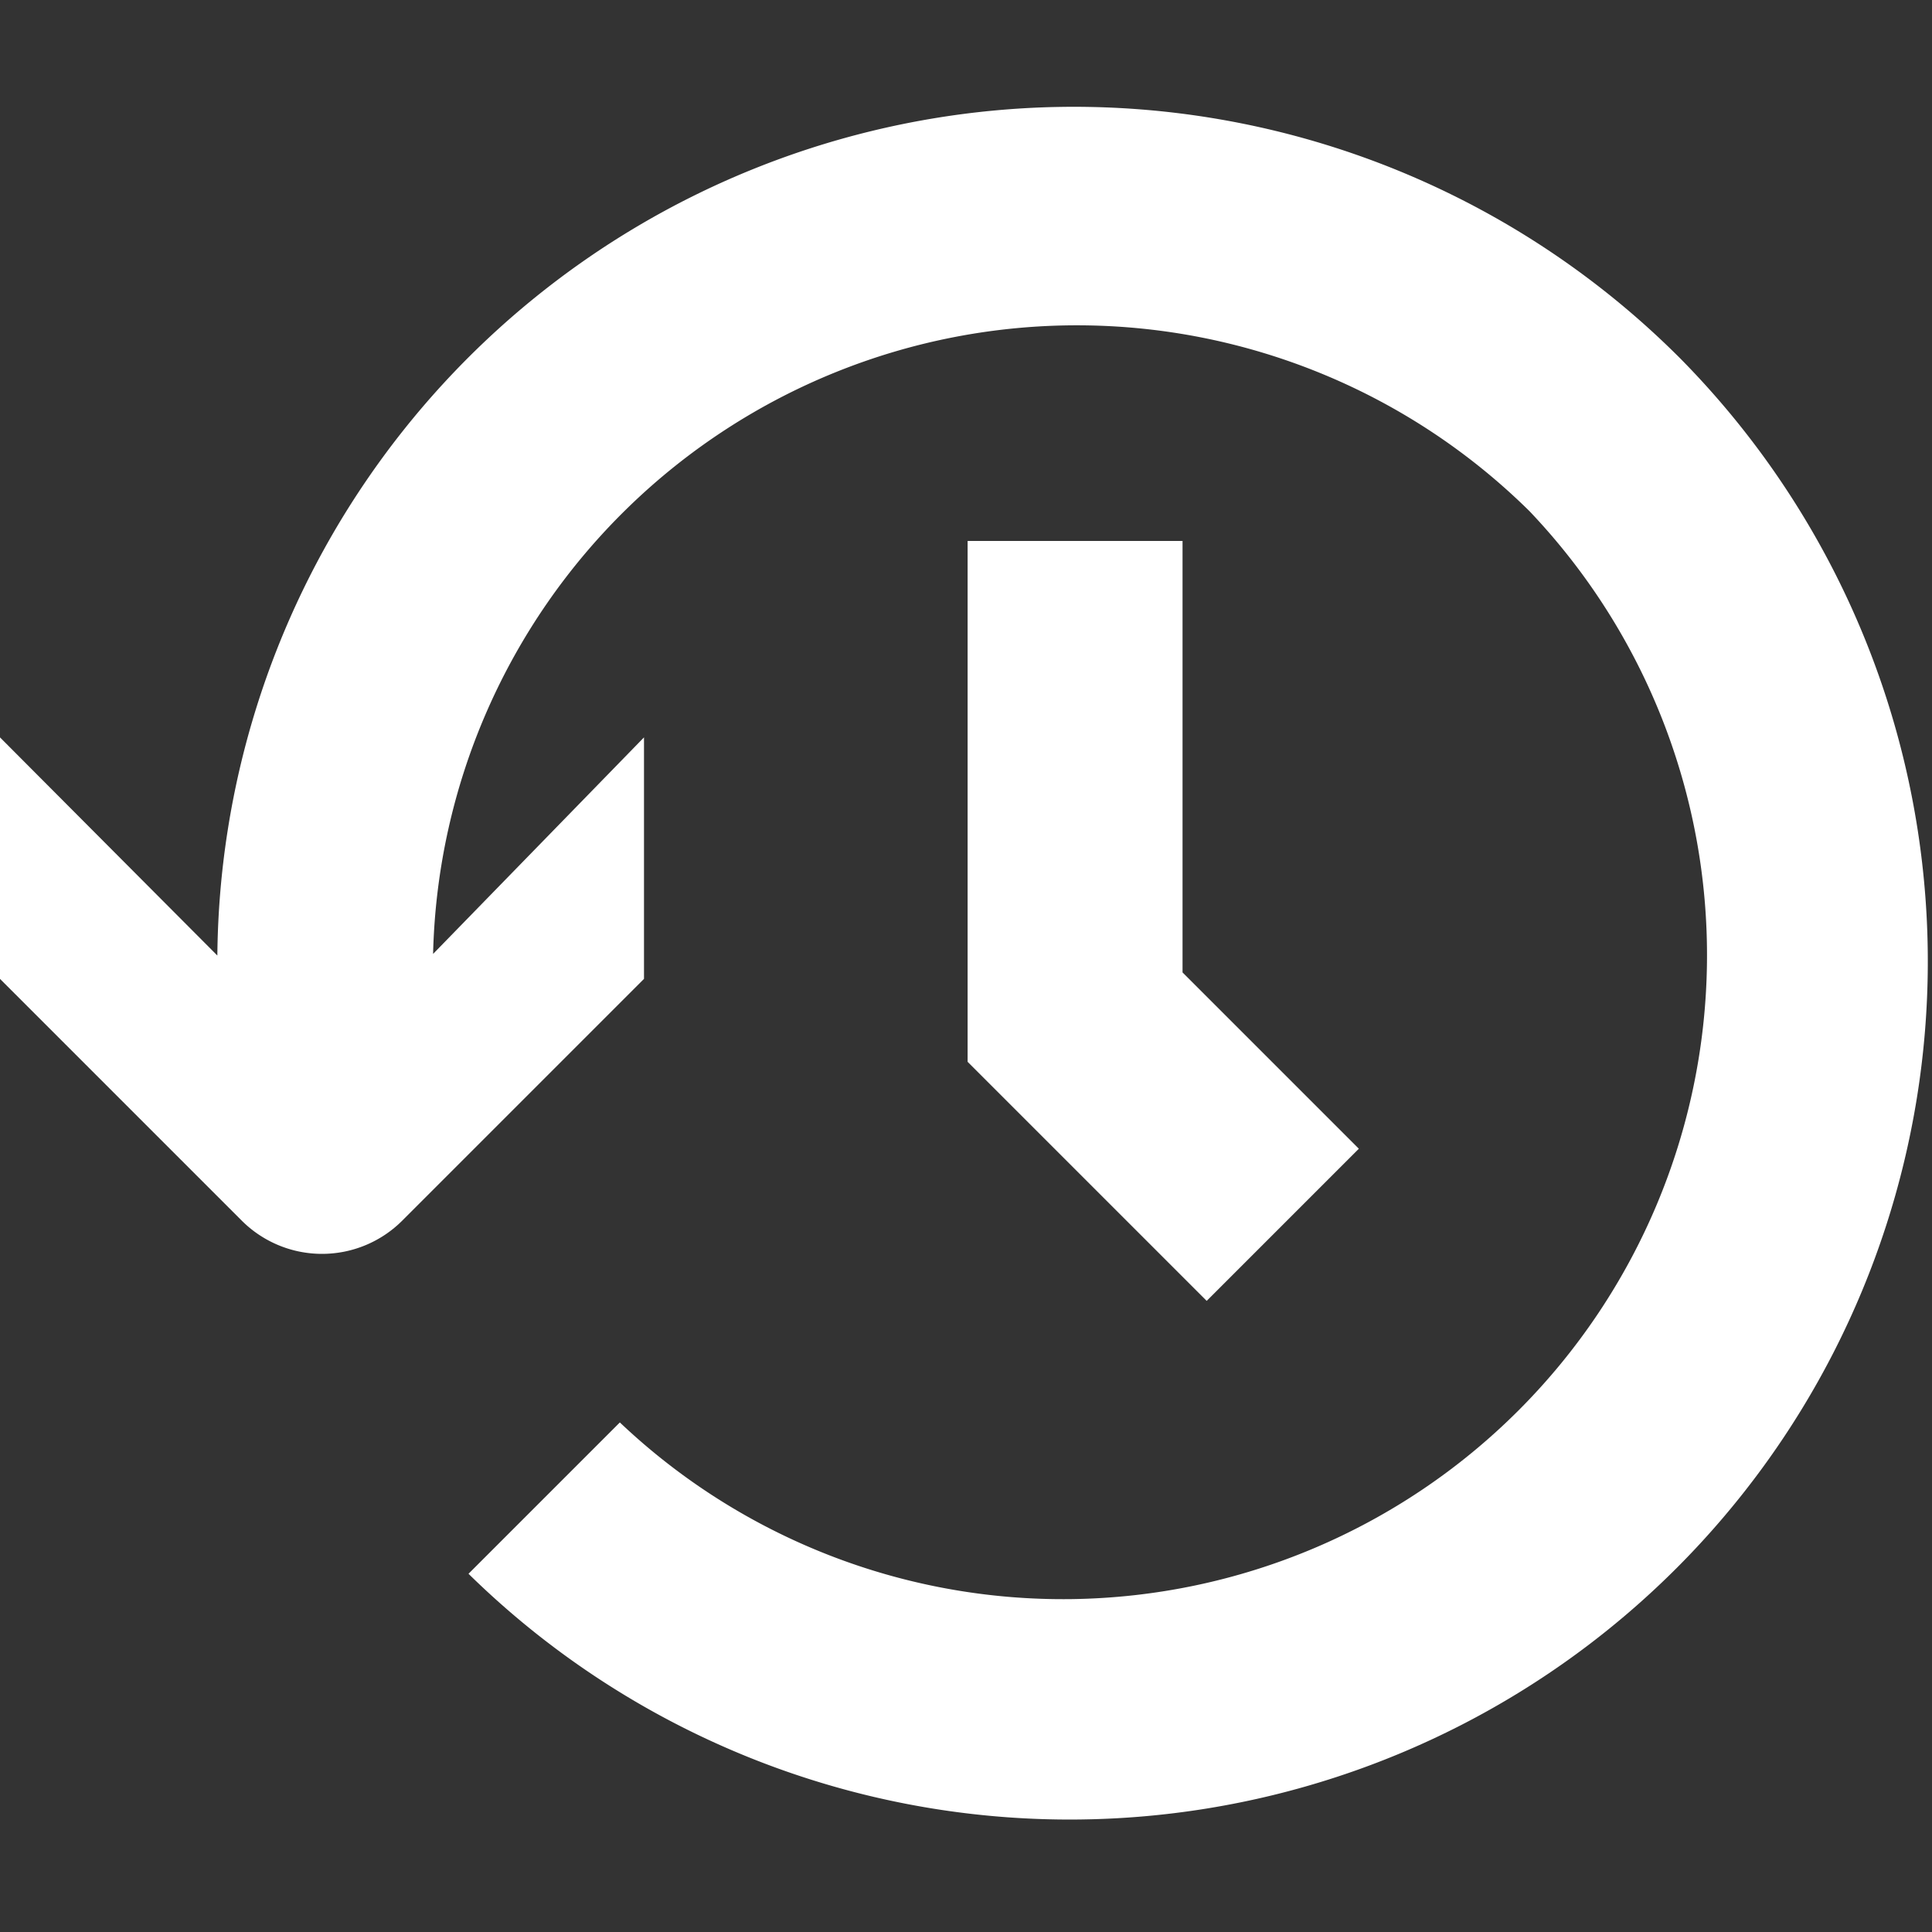 <svg id="Artwork" xmlns="http://www.w3.org/2000/svg" viewBox="0 0 24 24"><rect x="0" y="0" width="24" height="24" fill="#333333" stroke="none"/><defs><style>.cls-1{fill:#fff;}</style></defs><title>MSG-PICTO-DIG-E12_History-RGB-201117</title><path class="cls-1" d="M20.88,4.46A10.64,10.64,0,0,0,2.7,11.87L0,9.16v3l3,3a1.41,1.41,0,0,0,2,0l3-3v-3L5.38,11.85A8,8,0,0,1,19,6.35,8,8,0,0,1,7.7,17.67L5.82,19.55A10.66,10.66,0,0,0,20.88,4.46Z"/><polygon class="cls-1" points="14.99 16.16 12.02 13.19 12.02 6.72 14.69 6.72 14.69 12.08 16.88 14.27 14.99 16.16"/></svg>